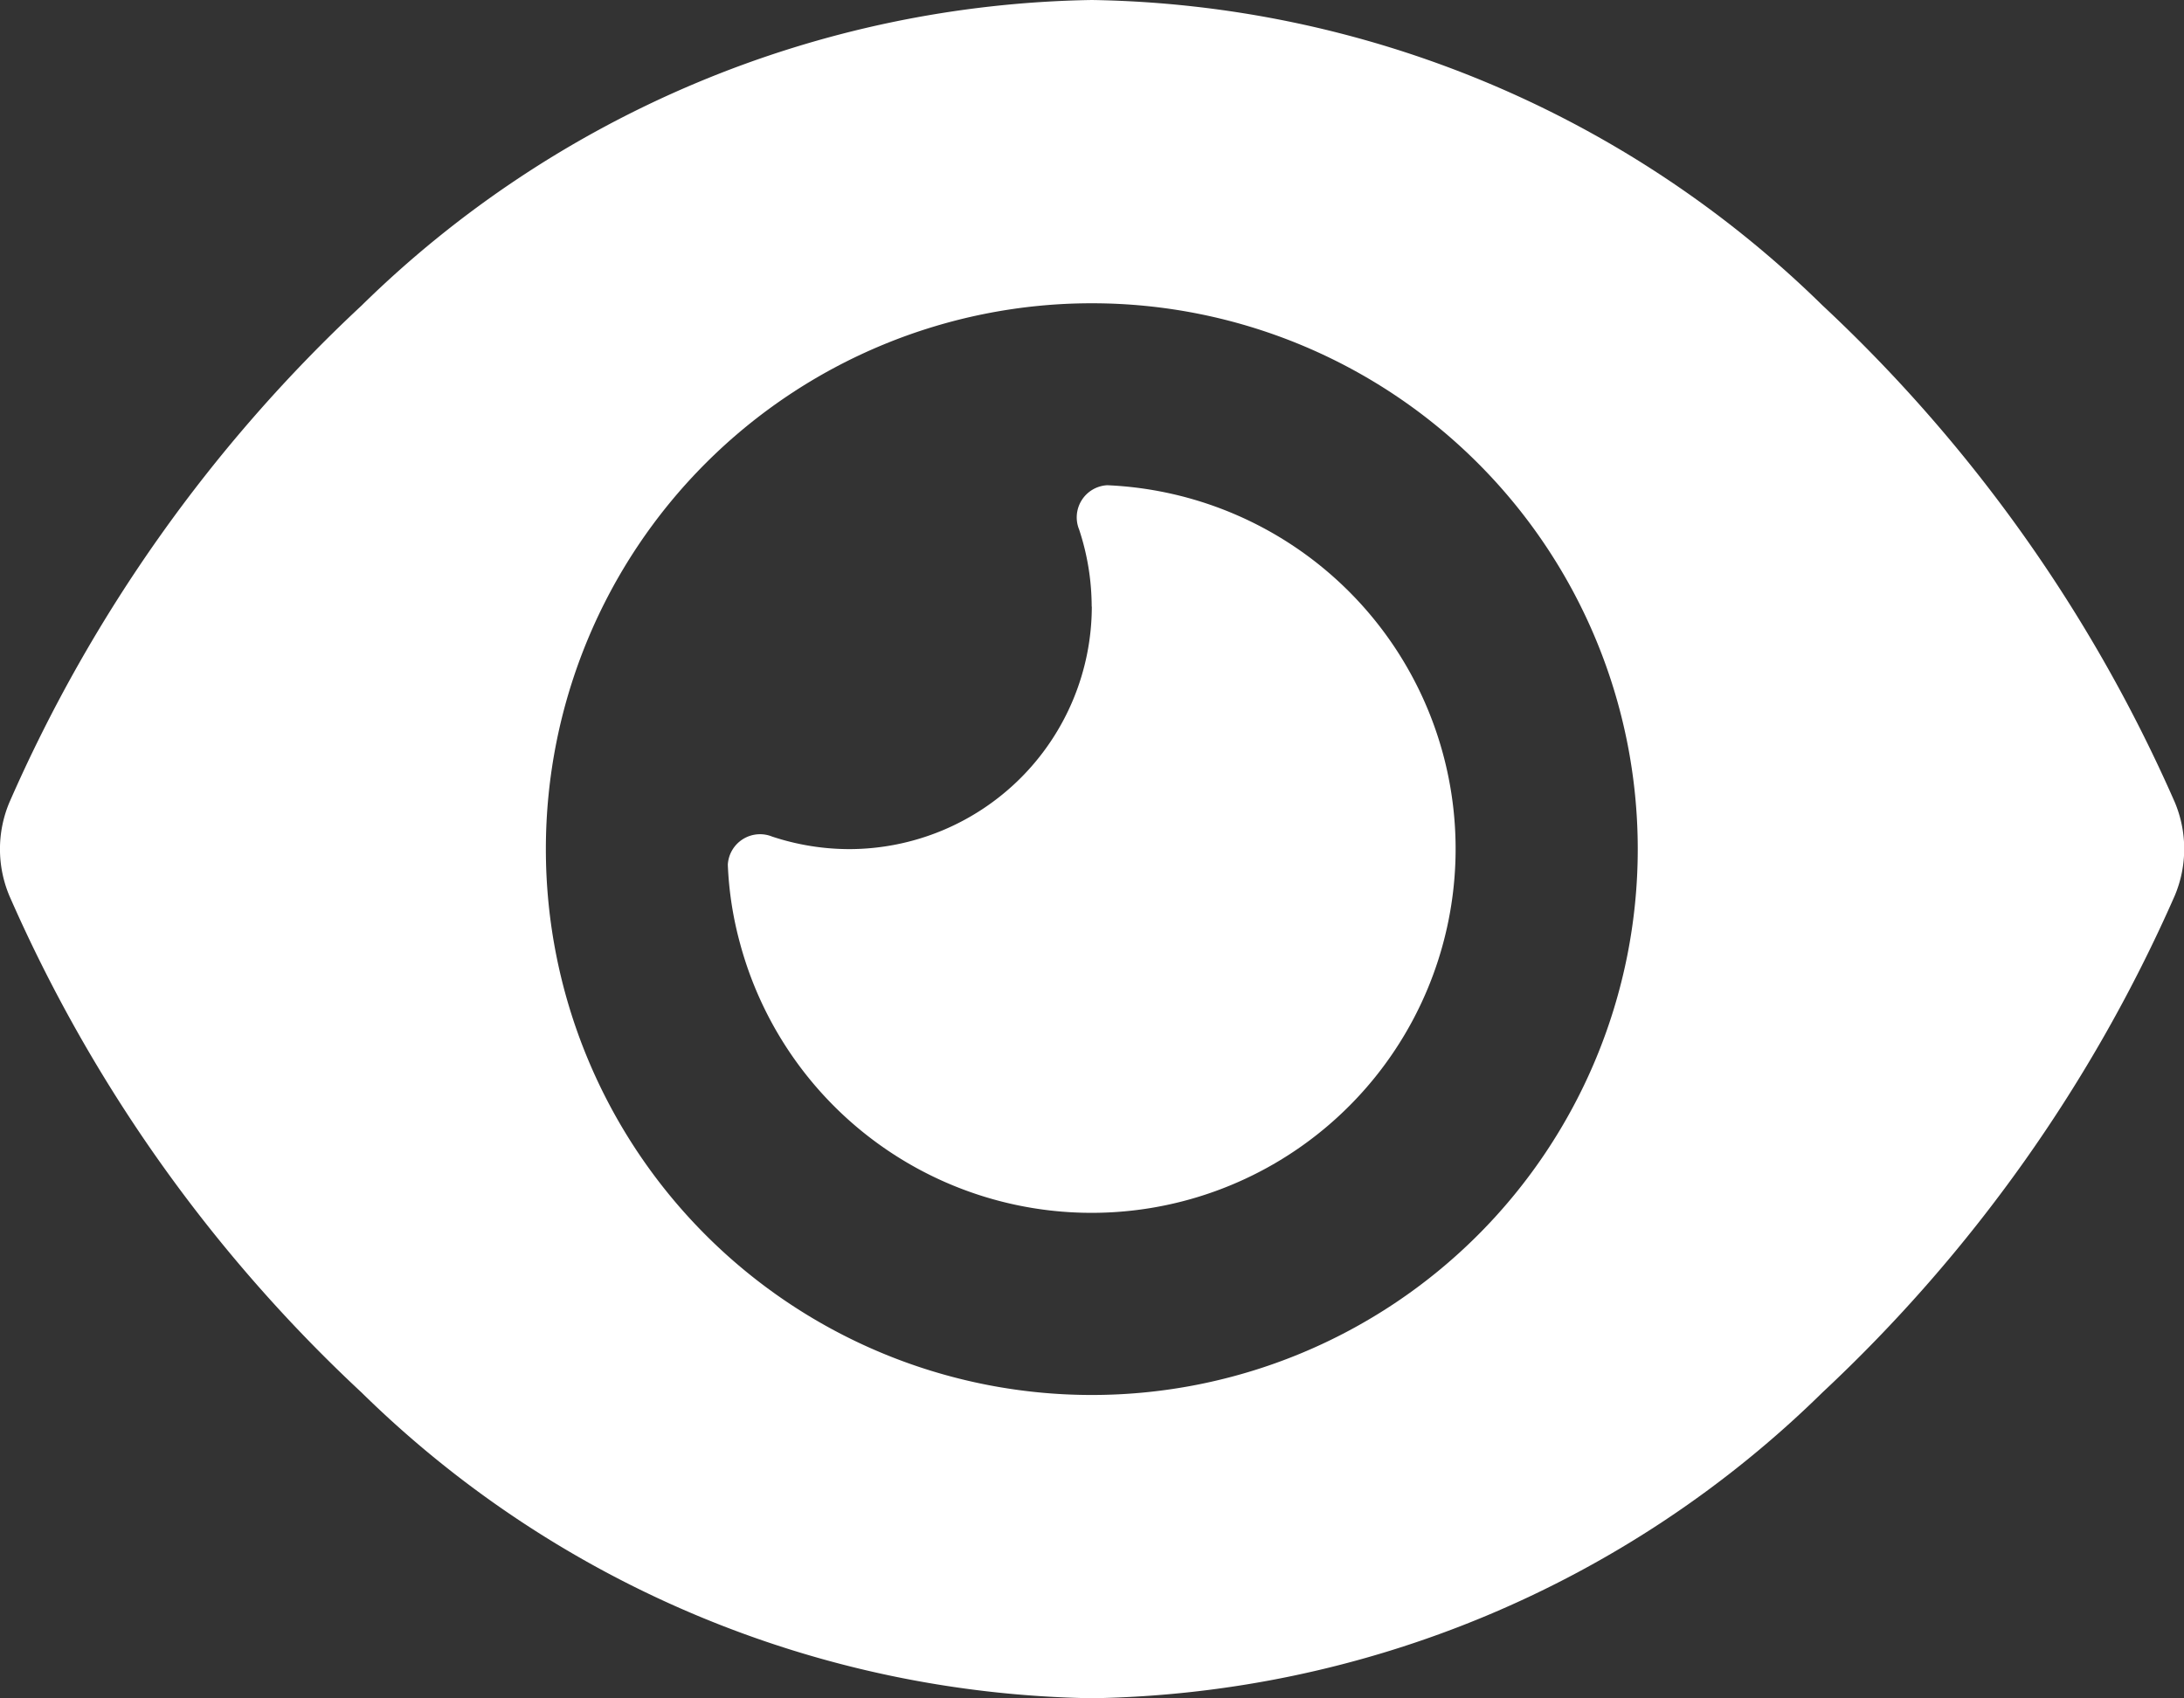 <?xml version="1.0" encoding="UTF-8"?>
<svg xmlns="http://www.w3.org/2000/svg" width="51.433" height="40" viewBox="0 0 51.433 40">
  <rect x="0" y="0" width="51.433" height="40" fill="#333333" stroke="none"/>
  <path id="eye-solid" d="M25.737,32a25.124,25.124,0,0,0-17.2,7.2A35.377,35.377,0,0,0,.246,50.9a2.839,2.839,0,0,0,0,2.2A35.377,35.377,0,0,0,8.541,64.8a25.124,25.124,0,0,0,17.2,7.2,25.124,25.124,0,0,0,17.2-7.2,35.646,35.646,0,0,0,8.3-11.705,2.839,2.839,0,0,0,0-2.2,35.556,35.556,0,0,0-8.3-11.705A25.124,25.124,0,0,0,25.737,32ZM12.88,52A12.857,12.857,0,1,1,25.737,64.857,12.857,12.857,0,0,1,12.88,52Zm12.857-5.714A5.72,5.72,0,0,1,20.023,52a5.8,5.8,0,0,1-1.813-.295.76.76,0,0,0-1.045.661,8.284,8.284,0,0,0,.286,1.848A8.573,8.573,0,1,0,26.1,43.429a.758.758,0,0,0-.661,1.045,5.8,5.8,0,0,1,.295,1.813Z" transform="translate(-0.025 -32)" fill="#fff"></path>
</svg>
